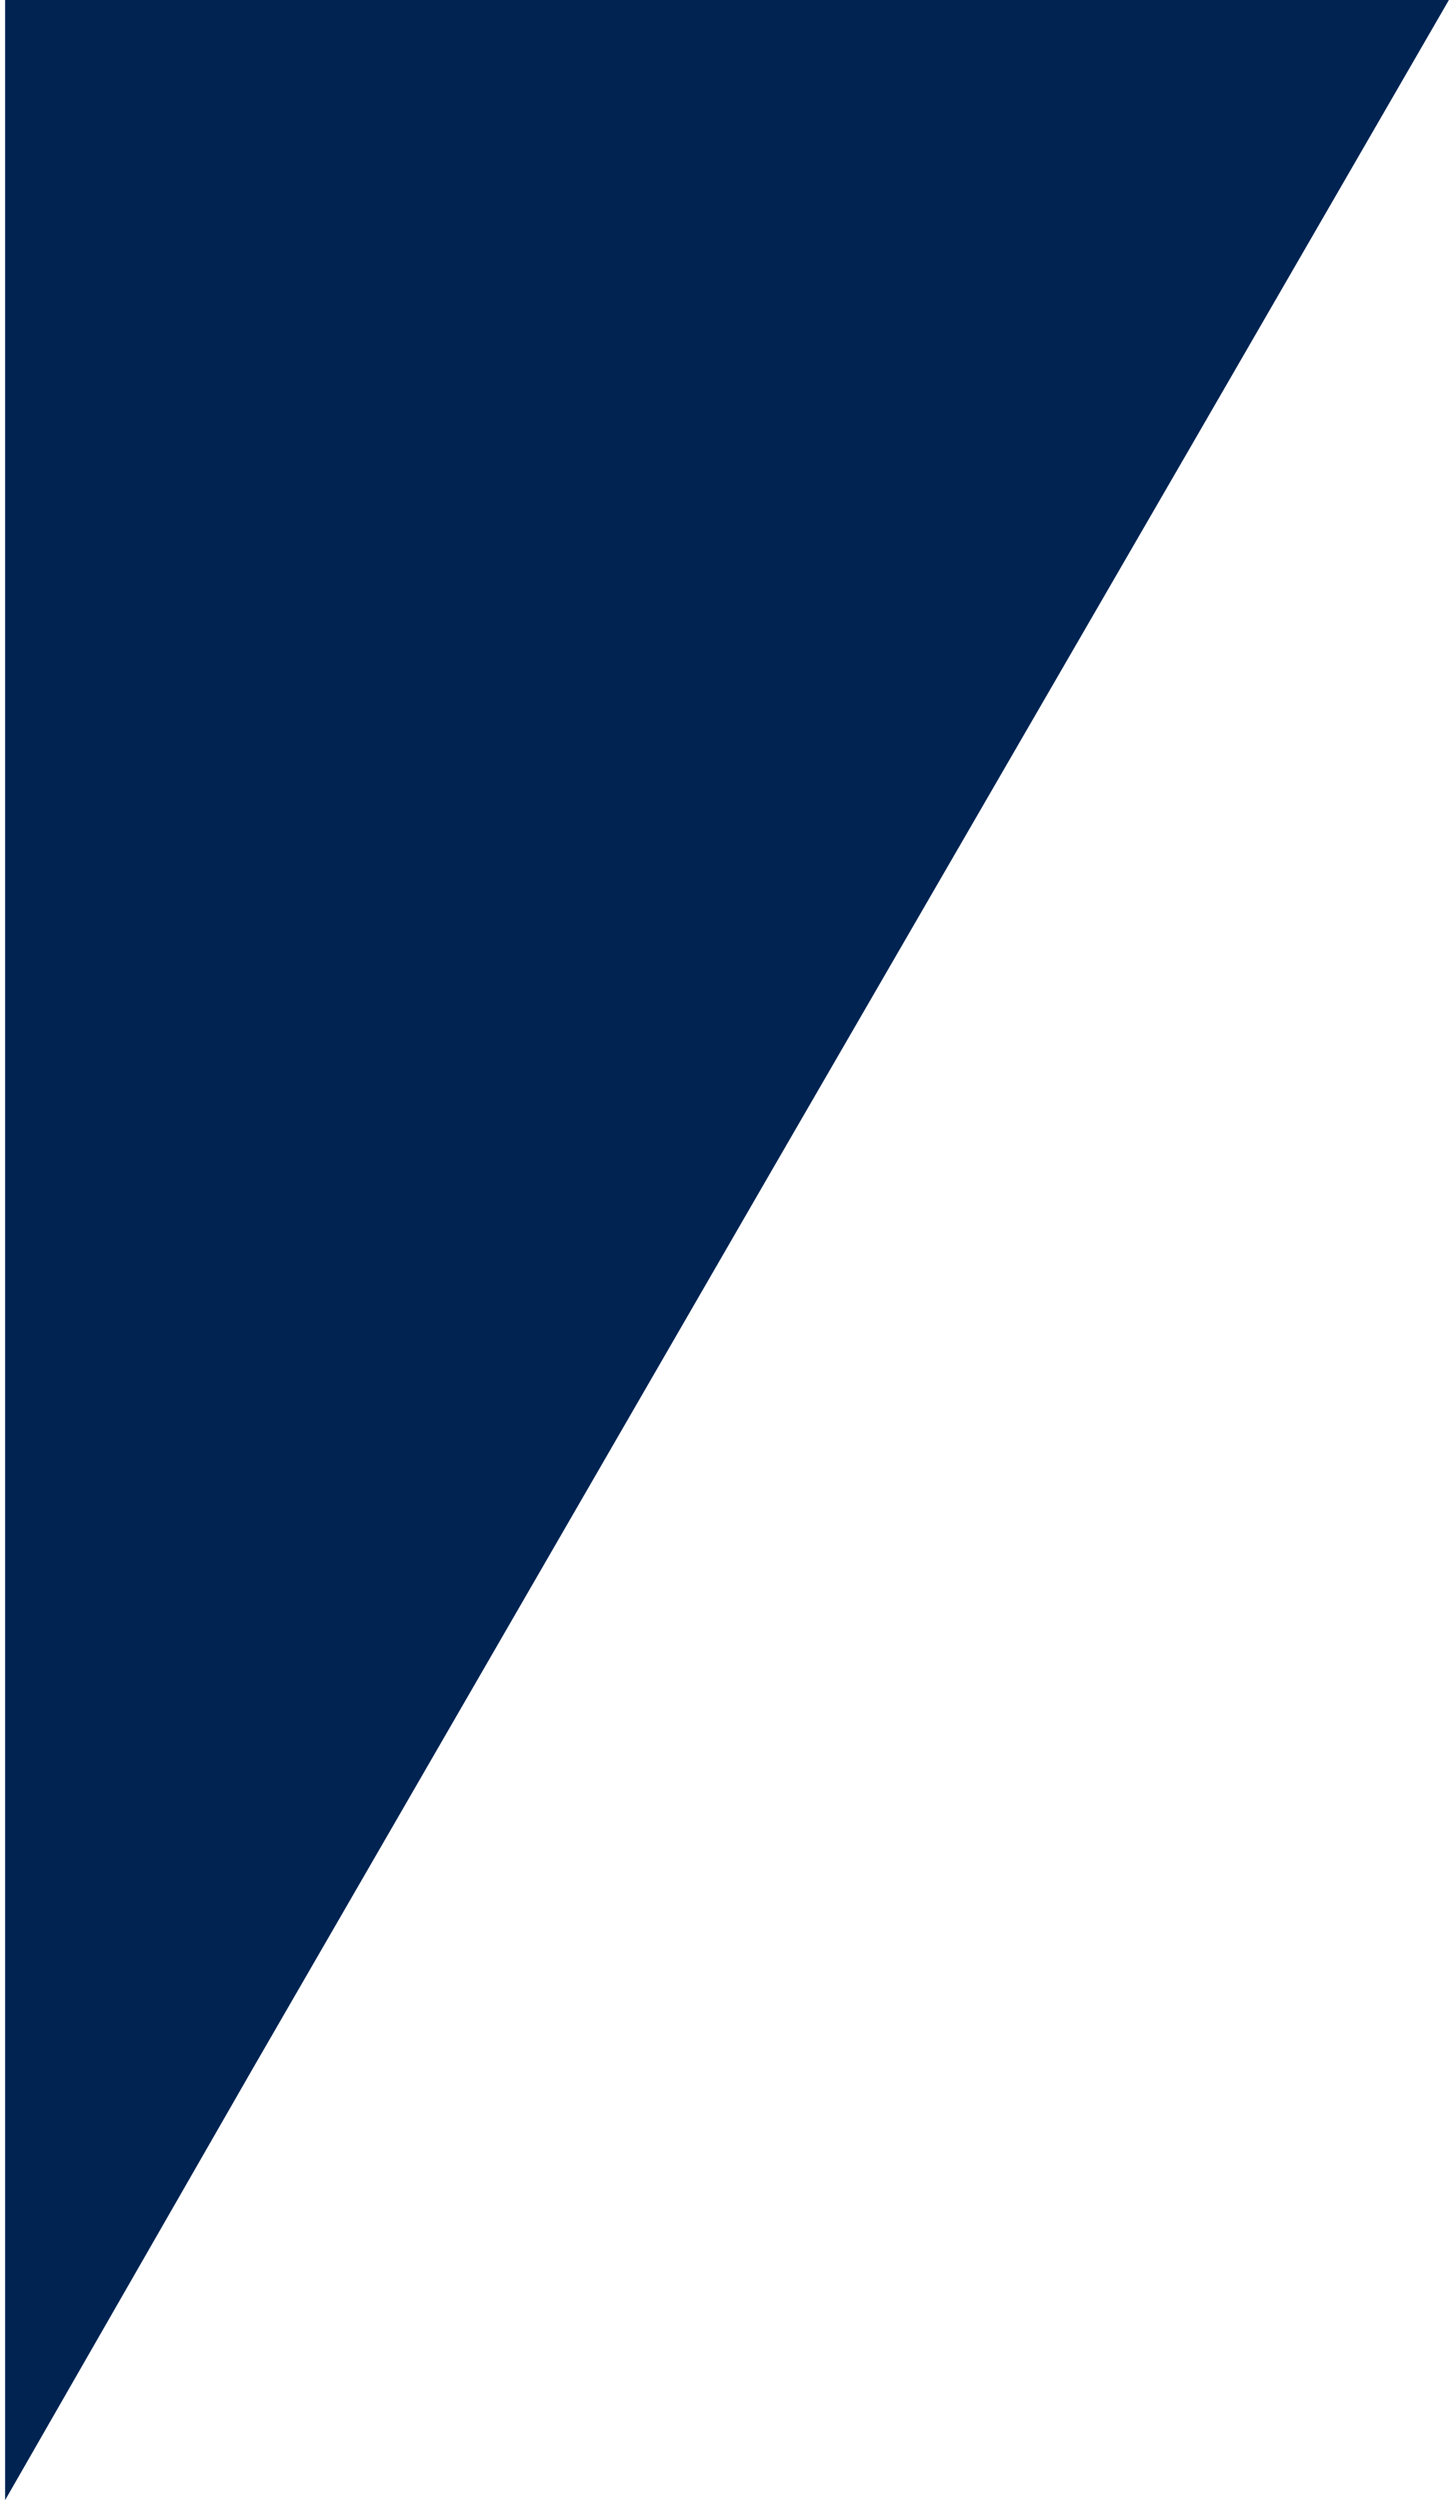 <?xml version="1.0" encoding="UTF-8" standalone="no"?><svg xmlns="http://www.w3.org/2000/svg" xmlns:xlink="http://www.w3.org/1999/xlink" fill="#000000" height="98" overflow="hidden" viewBox="0 0 56.6 98" width="57"><path d="M56.6 0 46.6 17.3 30.1 45.8 9.7 81.1 0 98 0 0Z" fill="#002352"/></svg>